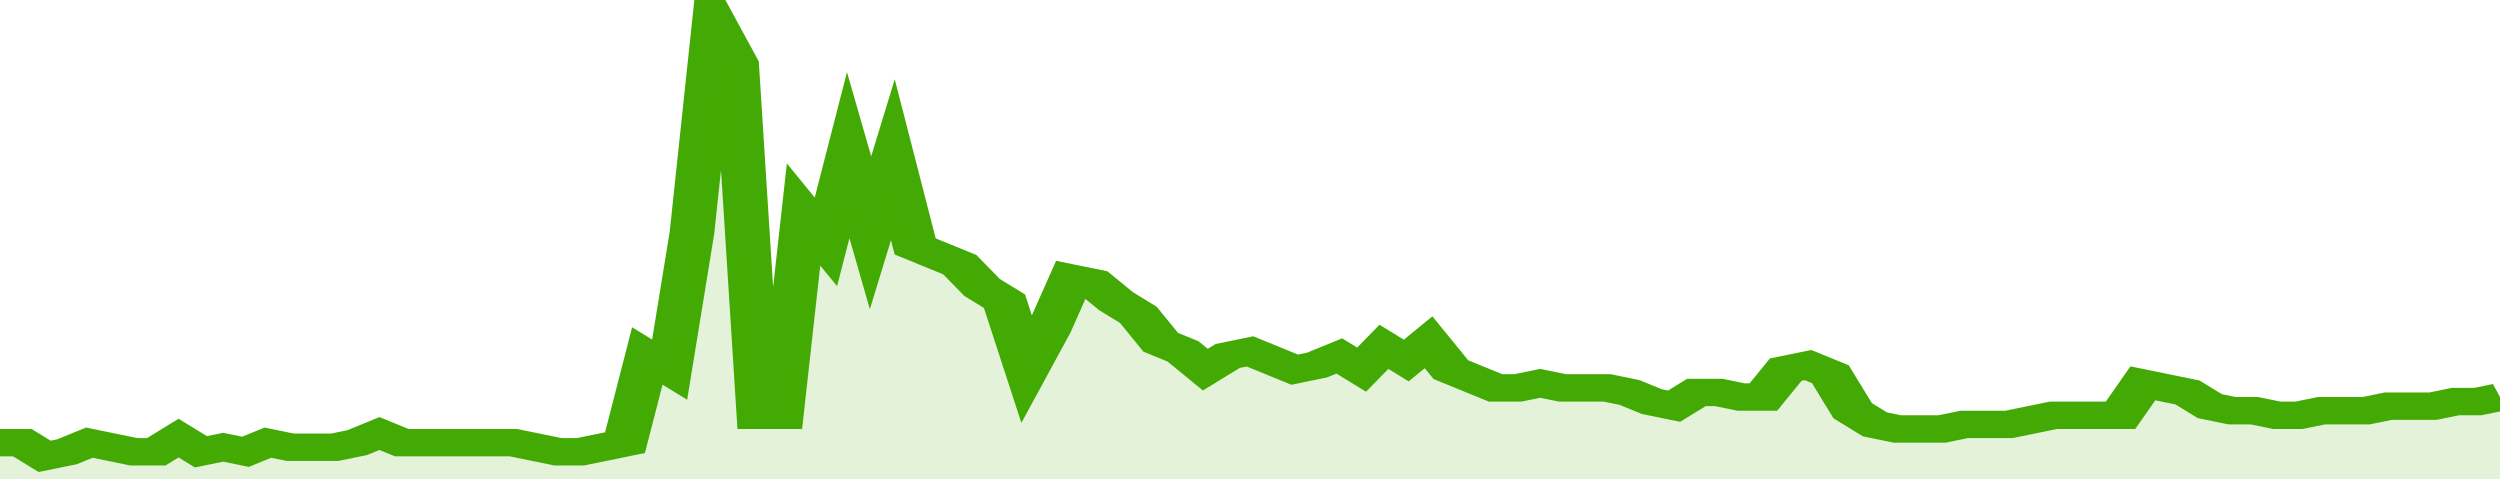 <svg xmlns="http://www.w3.org/2000/svg" viewBox="0 0 336 105" width="120" height="23" preserveAspectRatio="none">
				 <polyline fill="none" stroke="#43AA05" stroke-width="6" points="0, 97 3, 97 6, 100 9, 99 12, 97 15, 98 18, 99 21, 99 24, 96 27, 99 30, 98 33, 99 36, 97 39, 98 42, 98 45, 98 48, 97 51, 95 54, 97 57, 97 60, 97 63, 97 66, 97 69, 97 72, 98 75, 99 78, 99 81, 98 84, 97 87, 78 90, 81 93, 51 96, 5 99, 14 102, 91 105, 91 108, 47 111, 53 114, 34 117, 51 120, 35 123, 54 126, 56 129, 58 132, 63 135, 66 138, 81 141, 72 144, 61 147, 62 150, 66 153, 69 156, 75 159, 77 162, 81 165, 78 168, 77 171, 79 174, 81 177, 80 180, 78 183, 81 186, 76 189, 79 192, 75 195, 81 198, 83 201, 85 204, 85 207, 84 210, 85 213, 85 216, 85 219, 86 222, 88 225, 89 228, 86 231, 86 234, 87 237, 87 240, 81 243, 80 246, 82 249, 90 252, 93 255, 94 258, 94 261, 94 264, 93 267, 93 270, 93 273, 92 276, 91 279, 91 282, 91 285, 91 288, 84 291, 85 294, 86 297, 89 300, 90 303, 90 306, 91 309, 91 312, 90 315, 90 318, 90 321, 89 324, 89 327, 89 330, 88 333, 88 336, 87 336, 87 "> </polyline>
				 <polygon fill="#43AA05" opacity="0.15" points="0, 105 0, 97 3, 97 6, 100 9, 99 12, 97 15, 98 18, 99 21, 99 24, 96 27, 99 30, 98 33, 99 36, 97 39, 98 42, 98 45, 98 48, 97 51, 95 54, 97 57, 97 60, 97 63, 97 66, 97 69, 97 72, 98 75, 99 78, 99 81, 98 84, 97 87, 78 90, 81 93, 51 96, 5 99, 14 102, 91 105, 91 108, 47 111, 53 114, 34 117, 51 120, 35 123, 54 126, 56 129, 58 132, 63 135, 66 138, 81 141, 72 144, 61 147, 62 150, 66 153, 69 156, 75 159, 77 162, 81 165, 78 168, 77 171, 79 174, 81 177, 80 180, 78 183, 81 186, 76 189, 79 192, 75 195, 81 198, 83 201, 85 204, 85 207, 84 210, 85 213, 85 216, 85 219, 86 222, 88 225, 89 228, 86 231, 86 234, 87 237, 87 240, 81 243, 80 246, 82 249, 90 252, 93 255, 94 258, 94 261, 94 264, 93 267, 93 270, 93 273, 92 276, 91 279, 91 282, 91 285, 91 288, 84 291, 85 294, 86 297, 89 300, 90 303, 90 306, 91 309, 91 312, 90 315, 90 318, 90 321, 89 324, 89 327, 89 330, 88 333, 88 336, 87 336, 105 "></polygon>
			</svg>